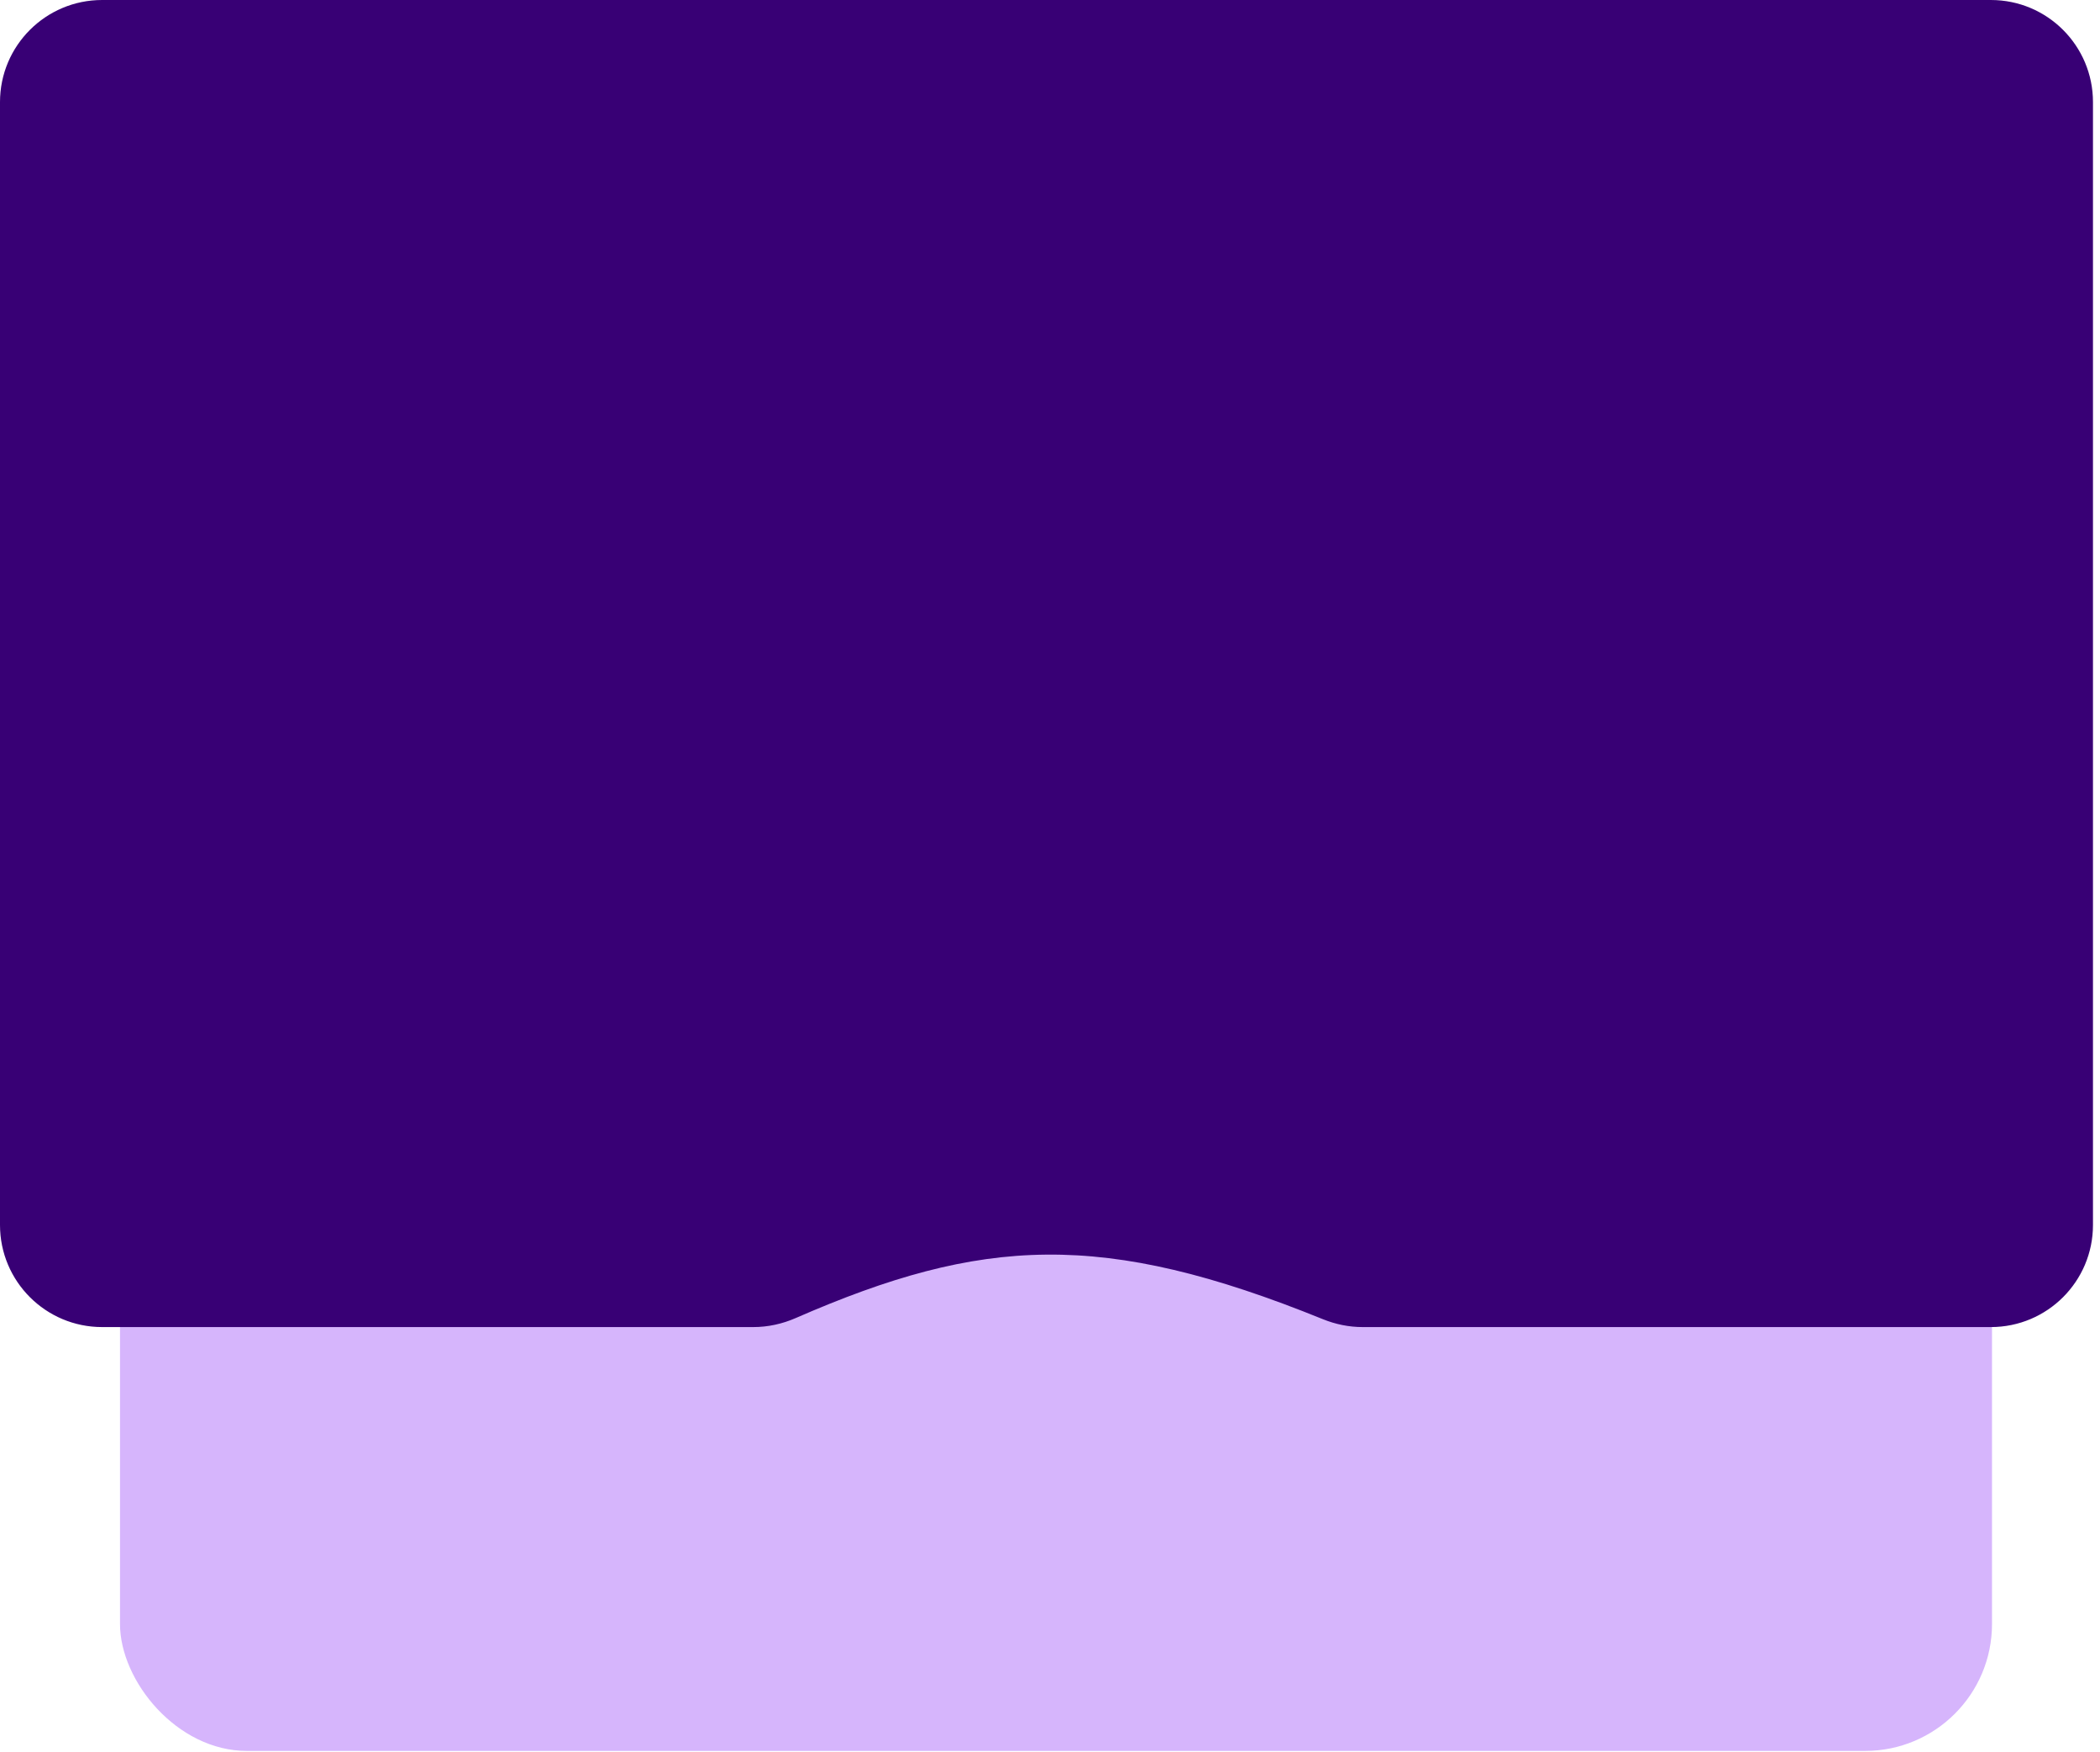 <?xml version="1.0" encoding="UTF-8"?> <svg xmlns="http://www.w3.org/2000/svg" width="272" height="227" viewBox="0 0 272 227" fill="none"><rect x="15.543" y="125.72" width="242.469" height="101.097" rx="16.439" fill="#D6B5FC"></rect><path d="M271.09 158.687C271.09 165.99 265.17 171.911 257.866 171.911H176.481C174.724 171.911 172.98 171.553 171.353 170.892C142.821 159.319 127.201 160.202 103.052 170.748C101.326 171.501 99.466 171.911 97.583 171.911H13.224C5.921 171.911 0 165.99 0 158.687V13.224C0 5.921 5.921 0 13.224 0L257.866 6.30565e-06C265.17 6.30565e-06 271.09 5.921 271.09 13.224V158.687Z" fill="#380075"></path></svg> 